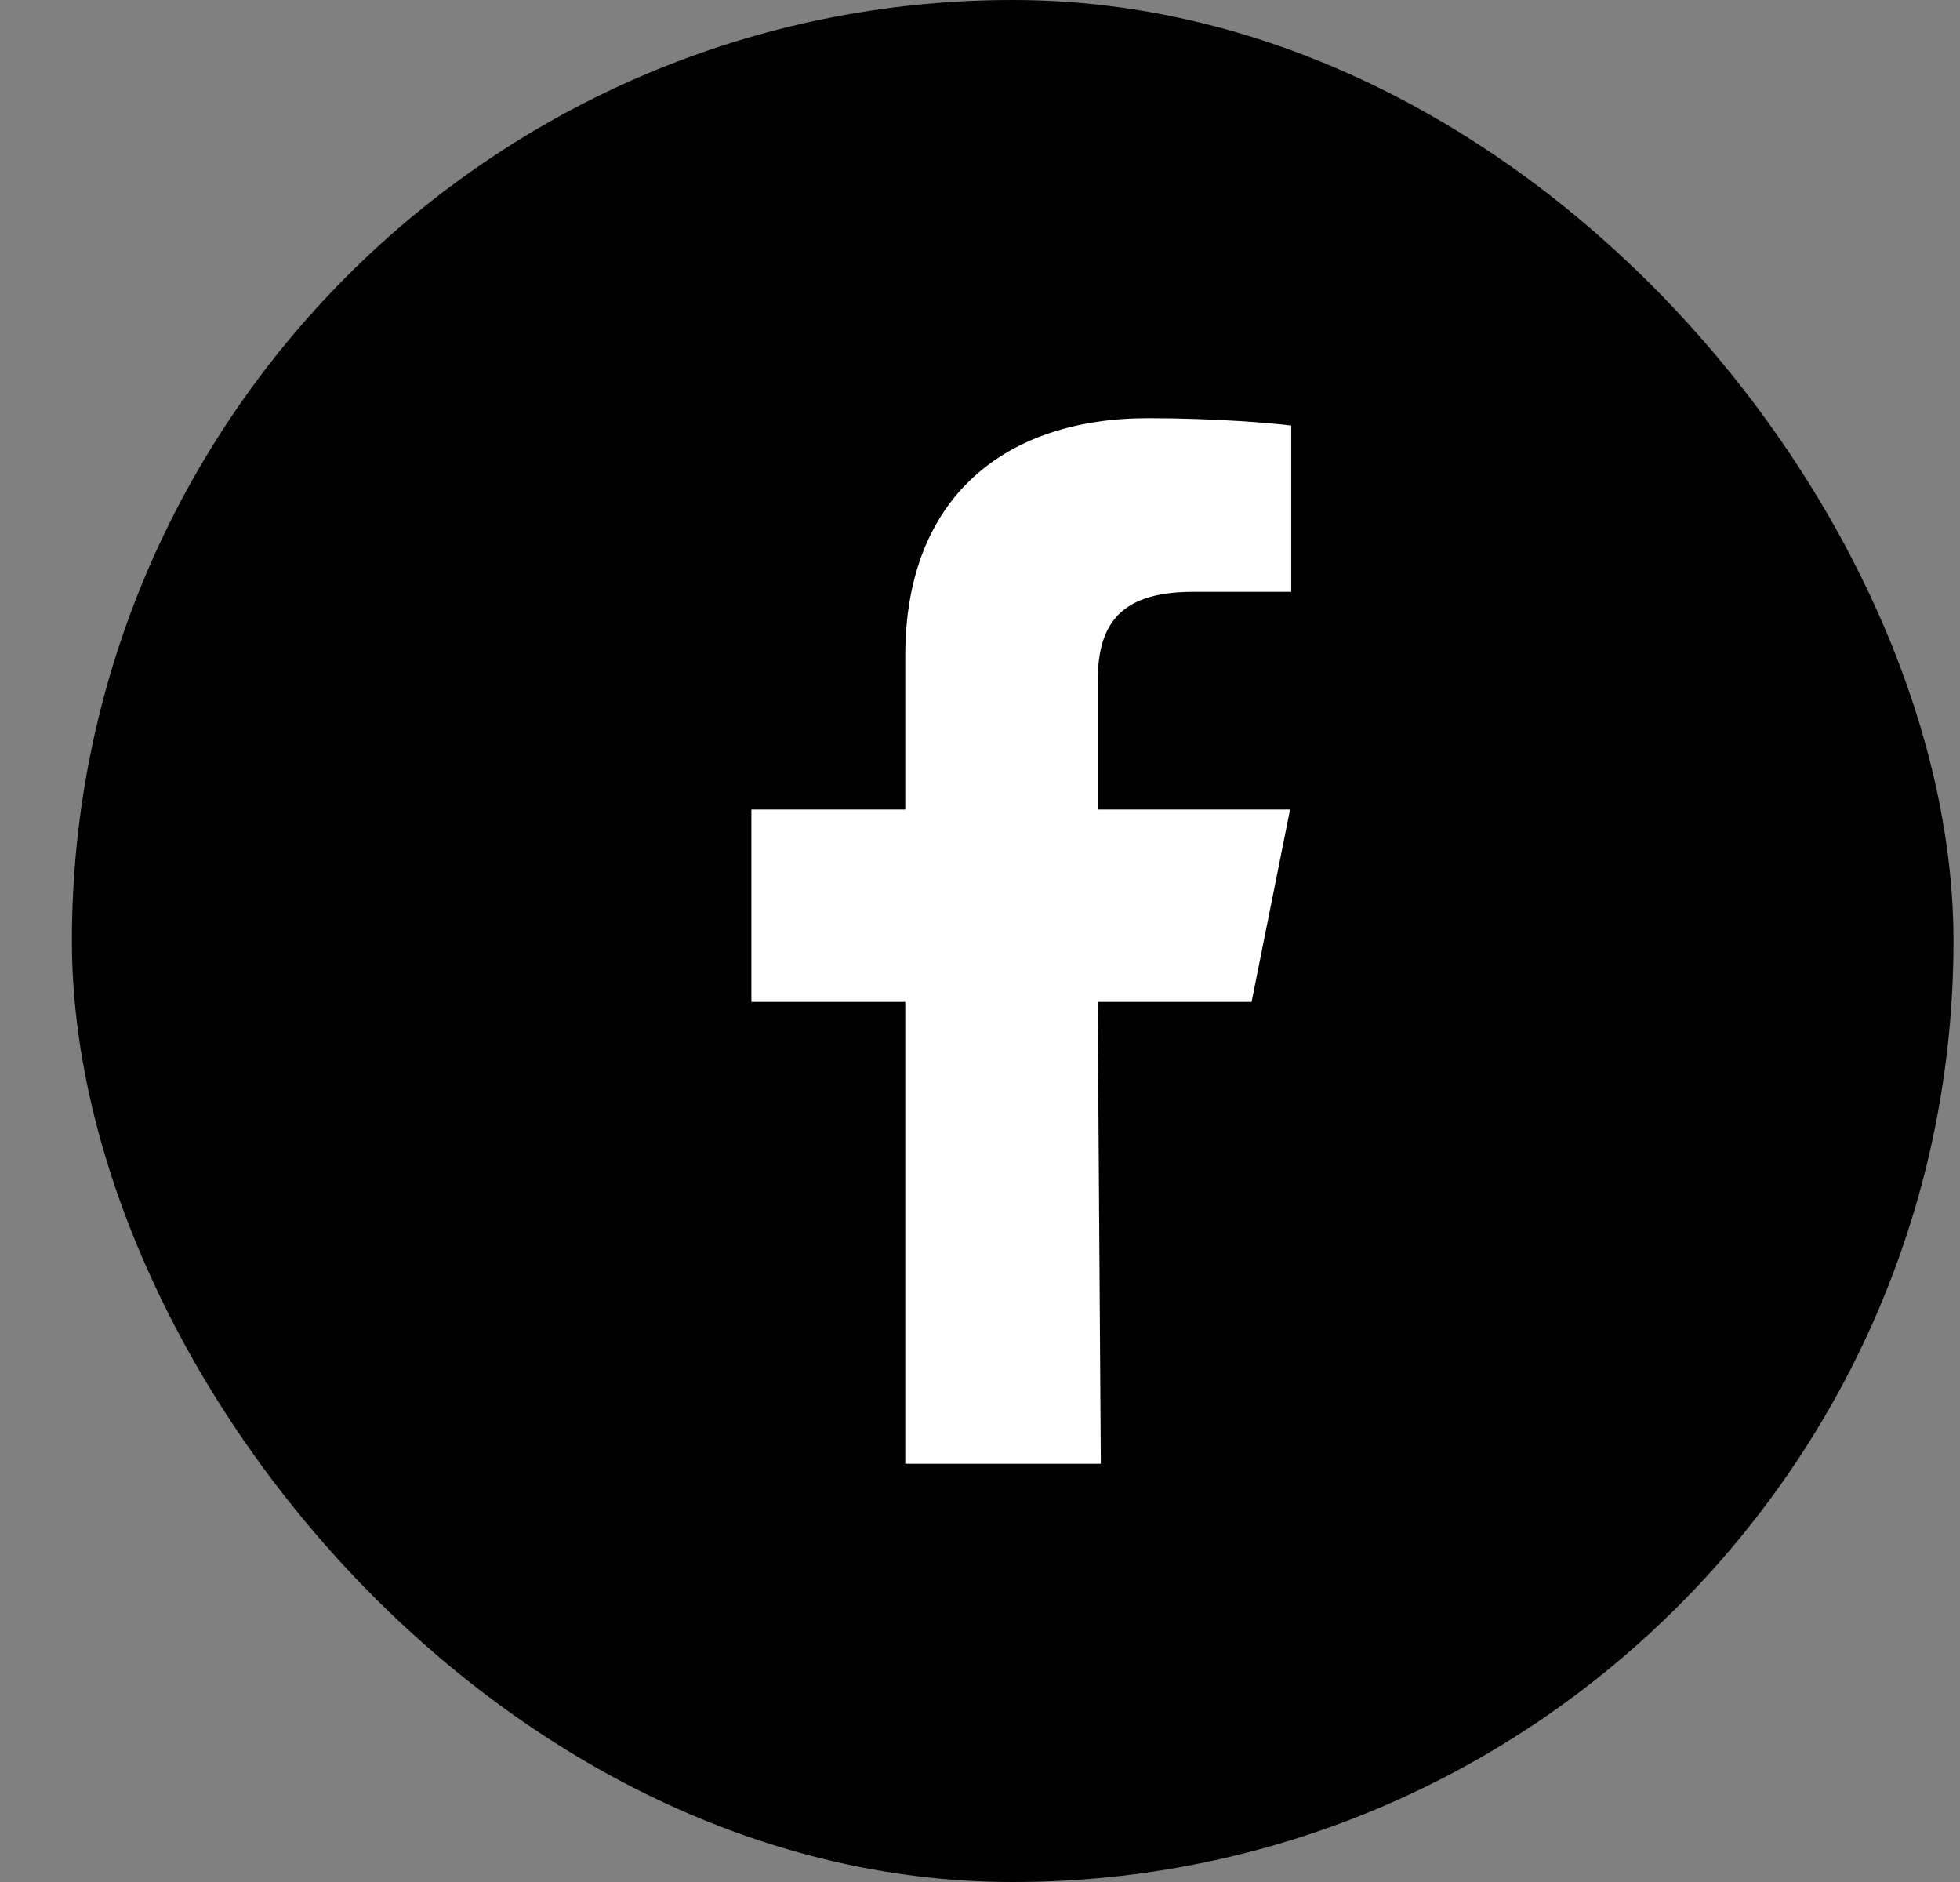 <svg width="25" height="24" viewBox="0 0 25 24" fill="none" xmlns="http://www.w3.org/2000/svg">
<rect x="0" y="0" width="25" height="24" fill="#808080" stroke="none"/>
<rect x="0.917" width="24" height="24" rx="12" fill="black"/>
<path fill-rule="evenodd" clip-rule="evenodd" d="M11.547 18.667V12.777H9.584V10.323H11.547V8.36C11.547 6.331 12.831 5.333 14.641 5.333C15.507 5.333 16.253 5.398 16.47 5.427V7.547H15.215C14.231 7.547 14.001 8.015 14.001 8.701V10.323H16.455L15.964 12.777H14.001L14.041 18.667" fill="white"/>
</svg>
